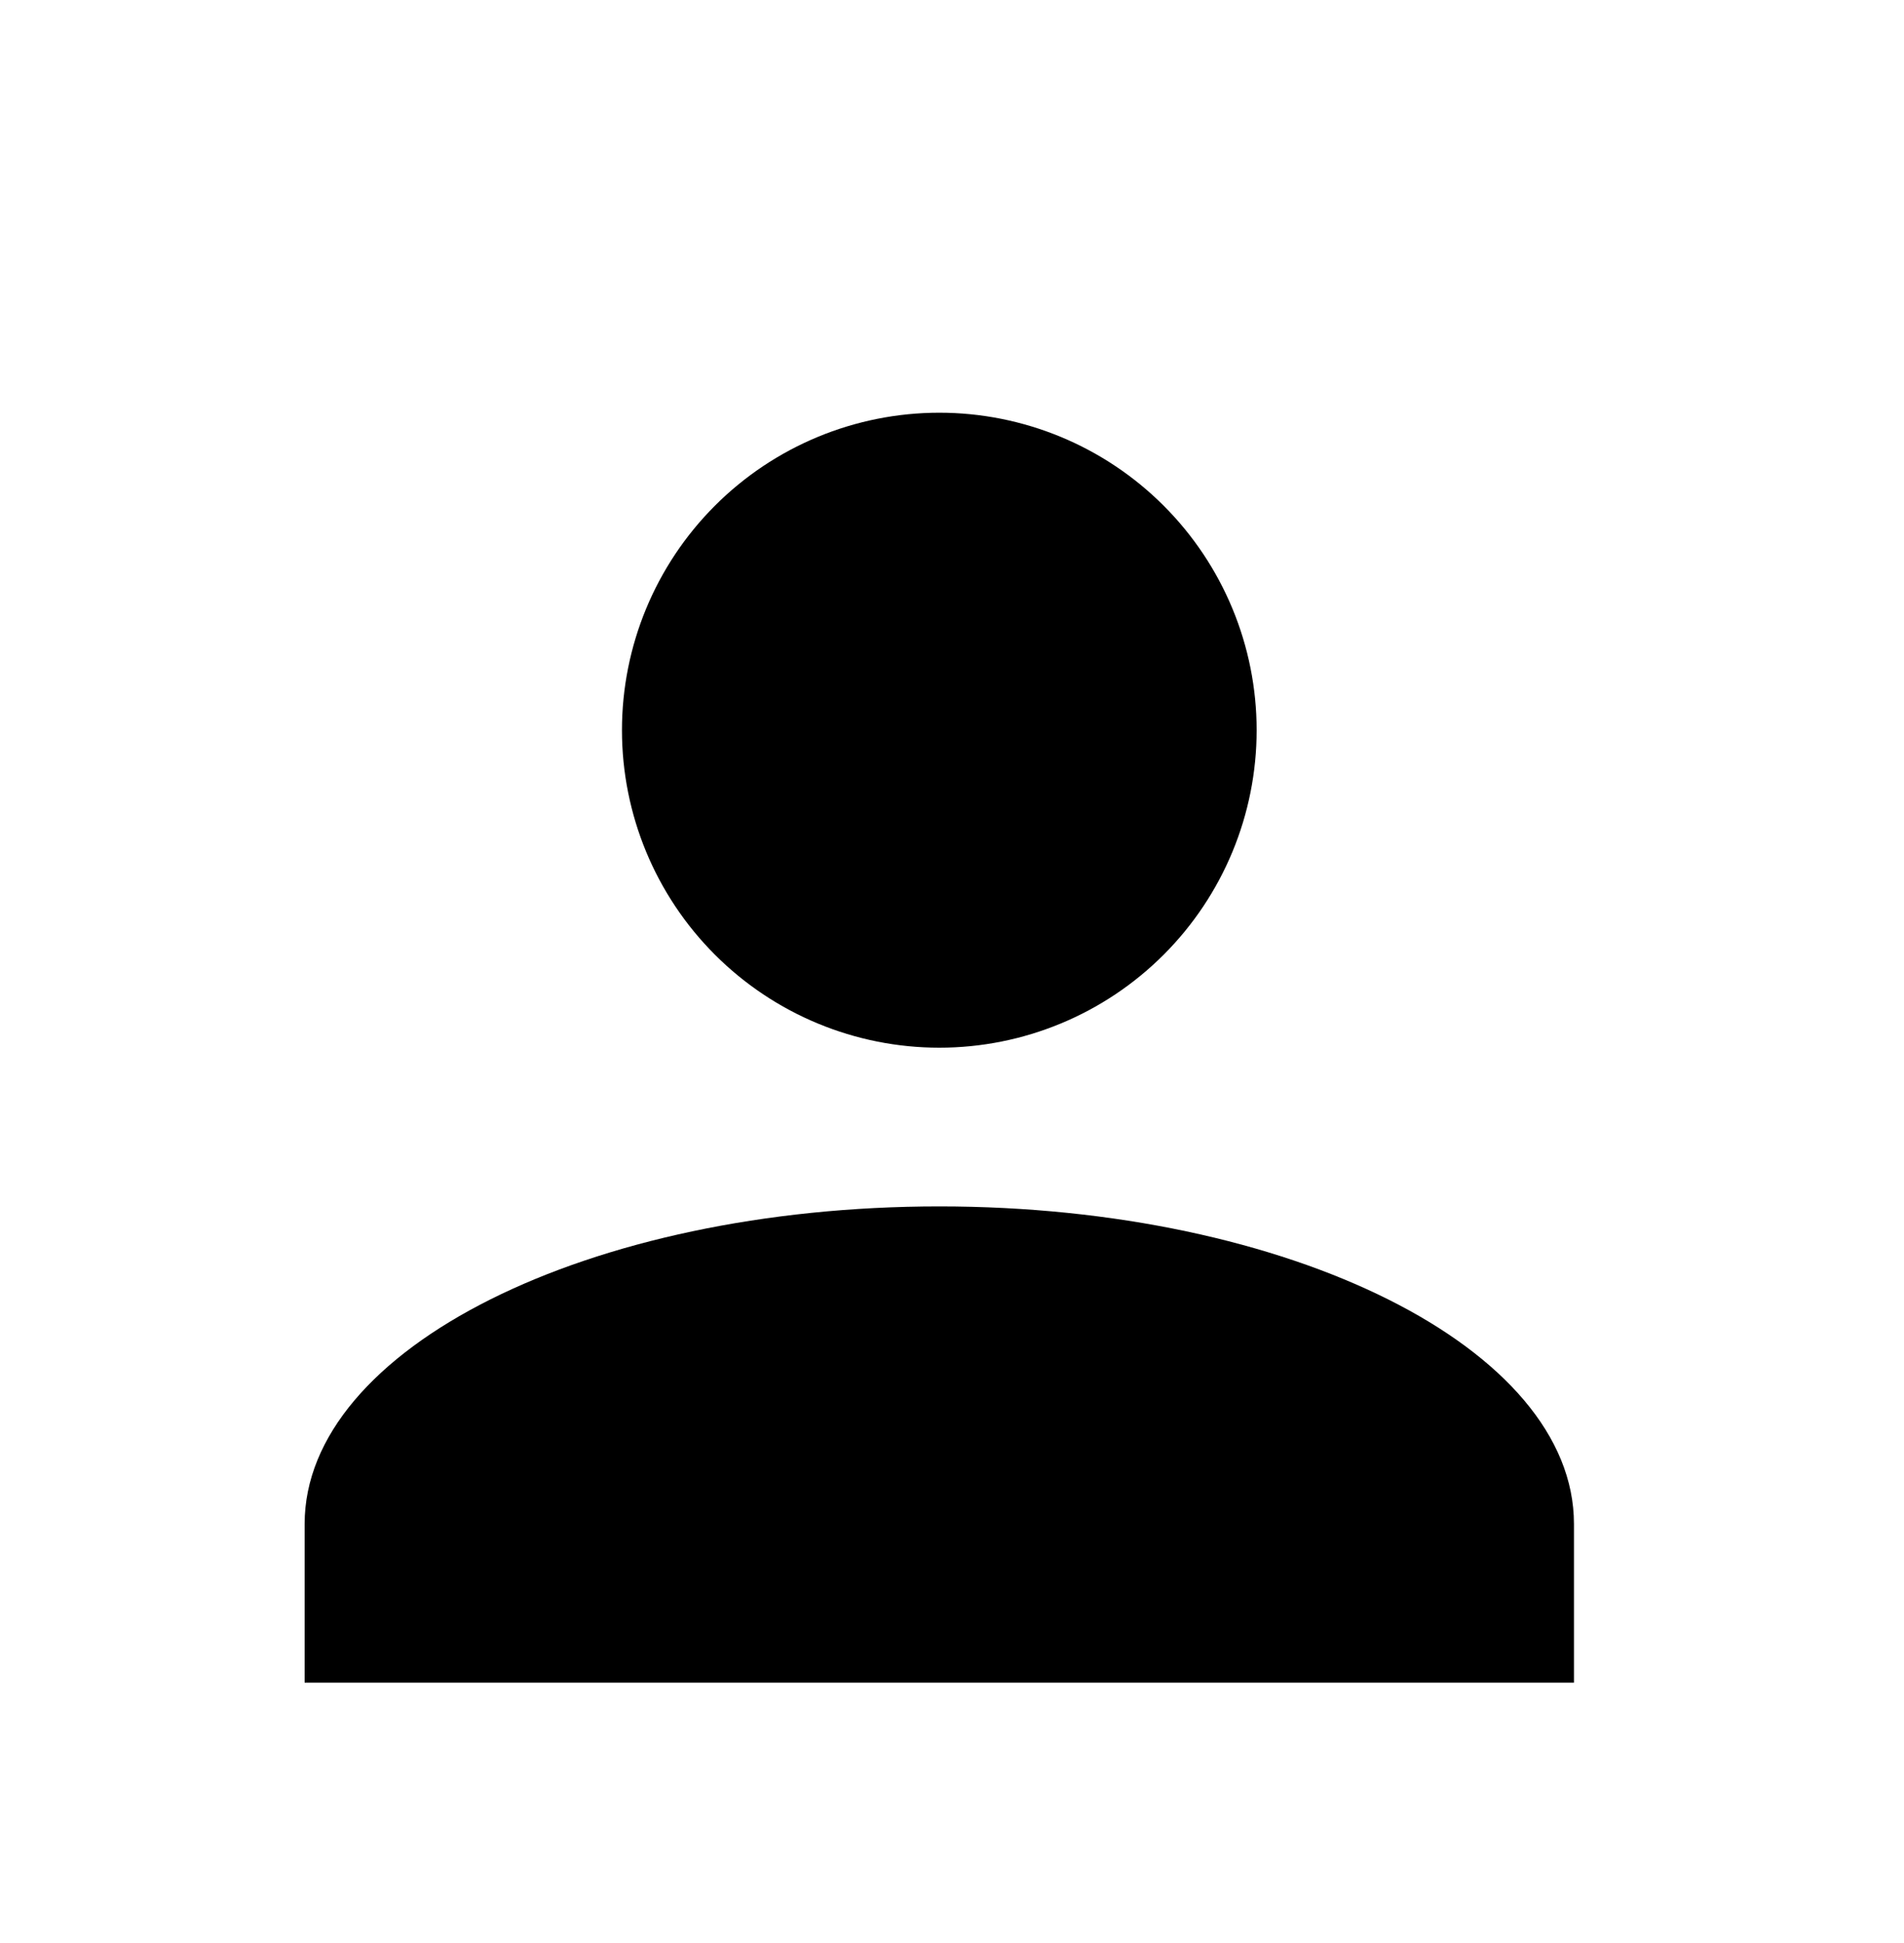 <svg width="50" height="51" viewBox="0 0 50 51" fill="none" xmlns="http://www.w3.org/2000/svg">
<g id="mdi:account-group">
<path id="Vector" d="M24.667 10.833C26.877 10.833 28.996 11.711 30.559 13.274C32.122 14.837 33 16.956 33 19.166C33 21.377 32.122 23.496 30.559 25.059C28.996 26.622 26.877 27.5 24.667 27.5C22.456 27.5 20.337 26.622 18.774 25.059C17.211 23.496 16.333 21.377 16.333 19.166C16.333 16.956 17.211 14.837 18.774 13.274C20.337 11.711 22.456 10.833 24.667 10.833ZM24.667 31.666C33.875 31.666 41.333 35.395 41.333 40V44.166H8V40C8 35.395 15.458 31.666 24.667 31.666Z" fill="black"/>
</g>
</svg>
